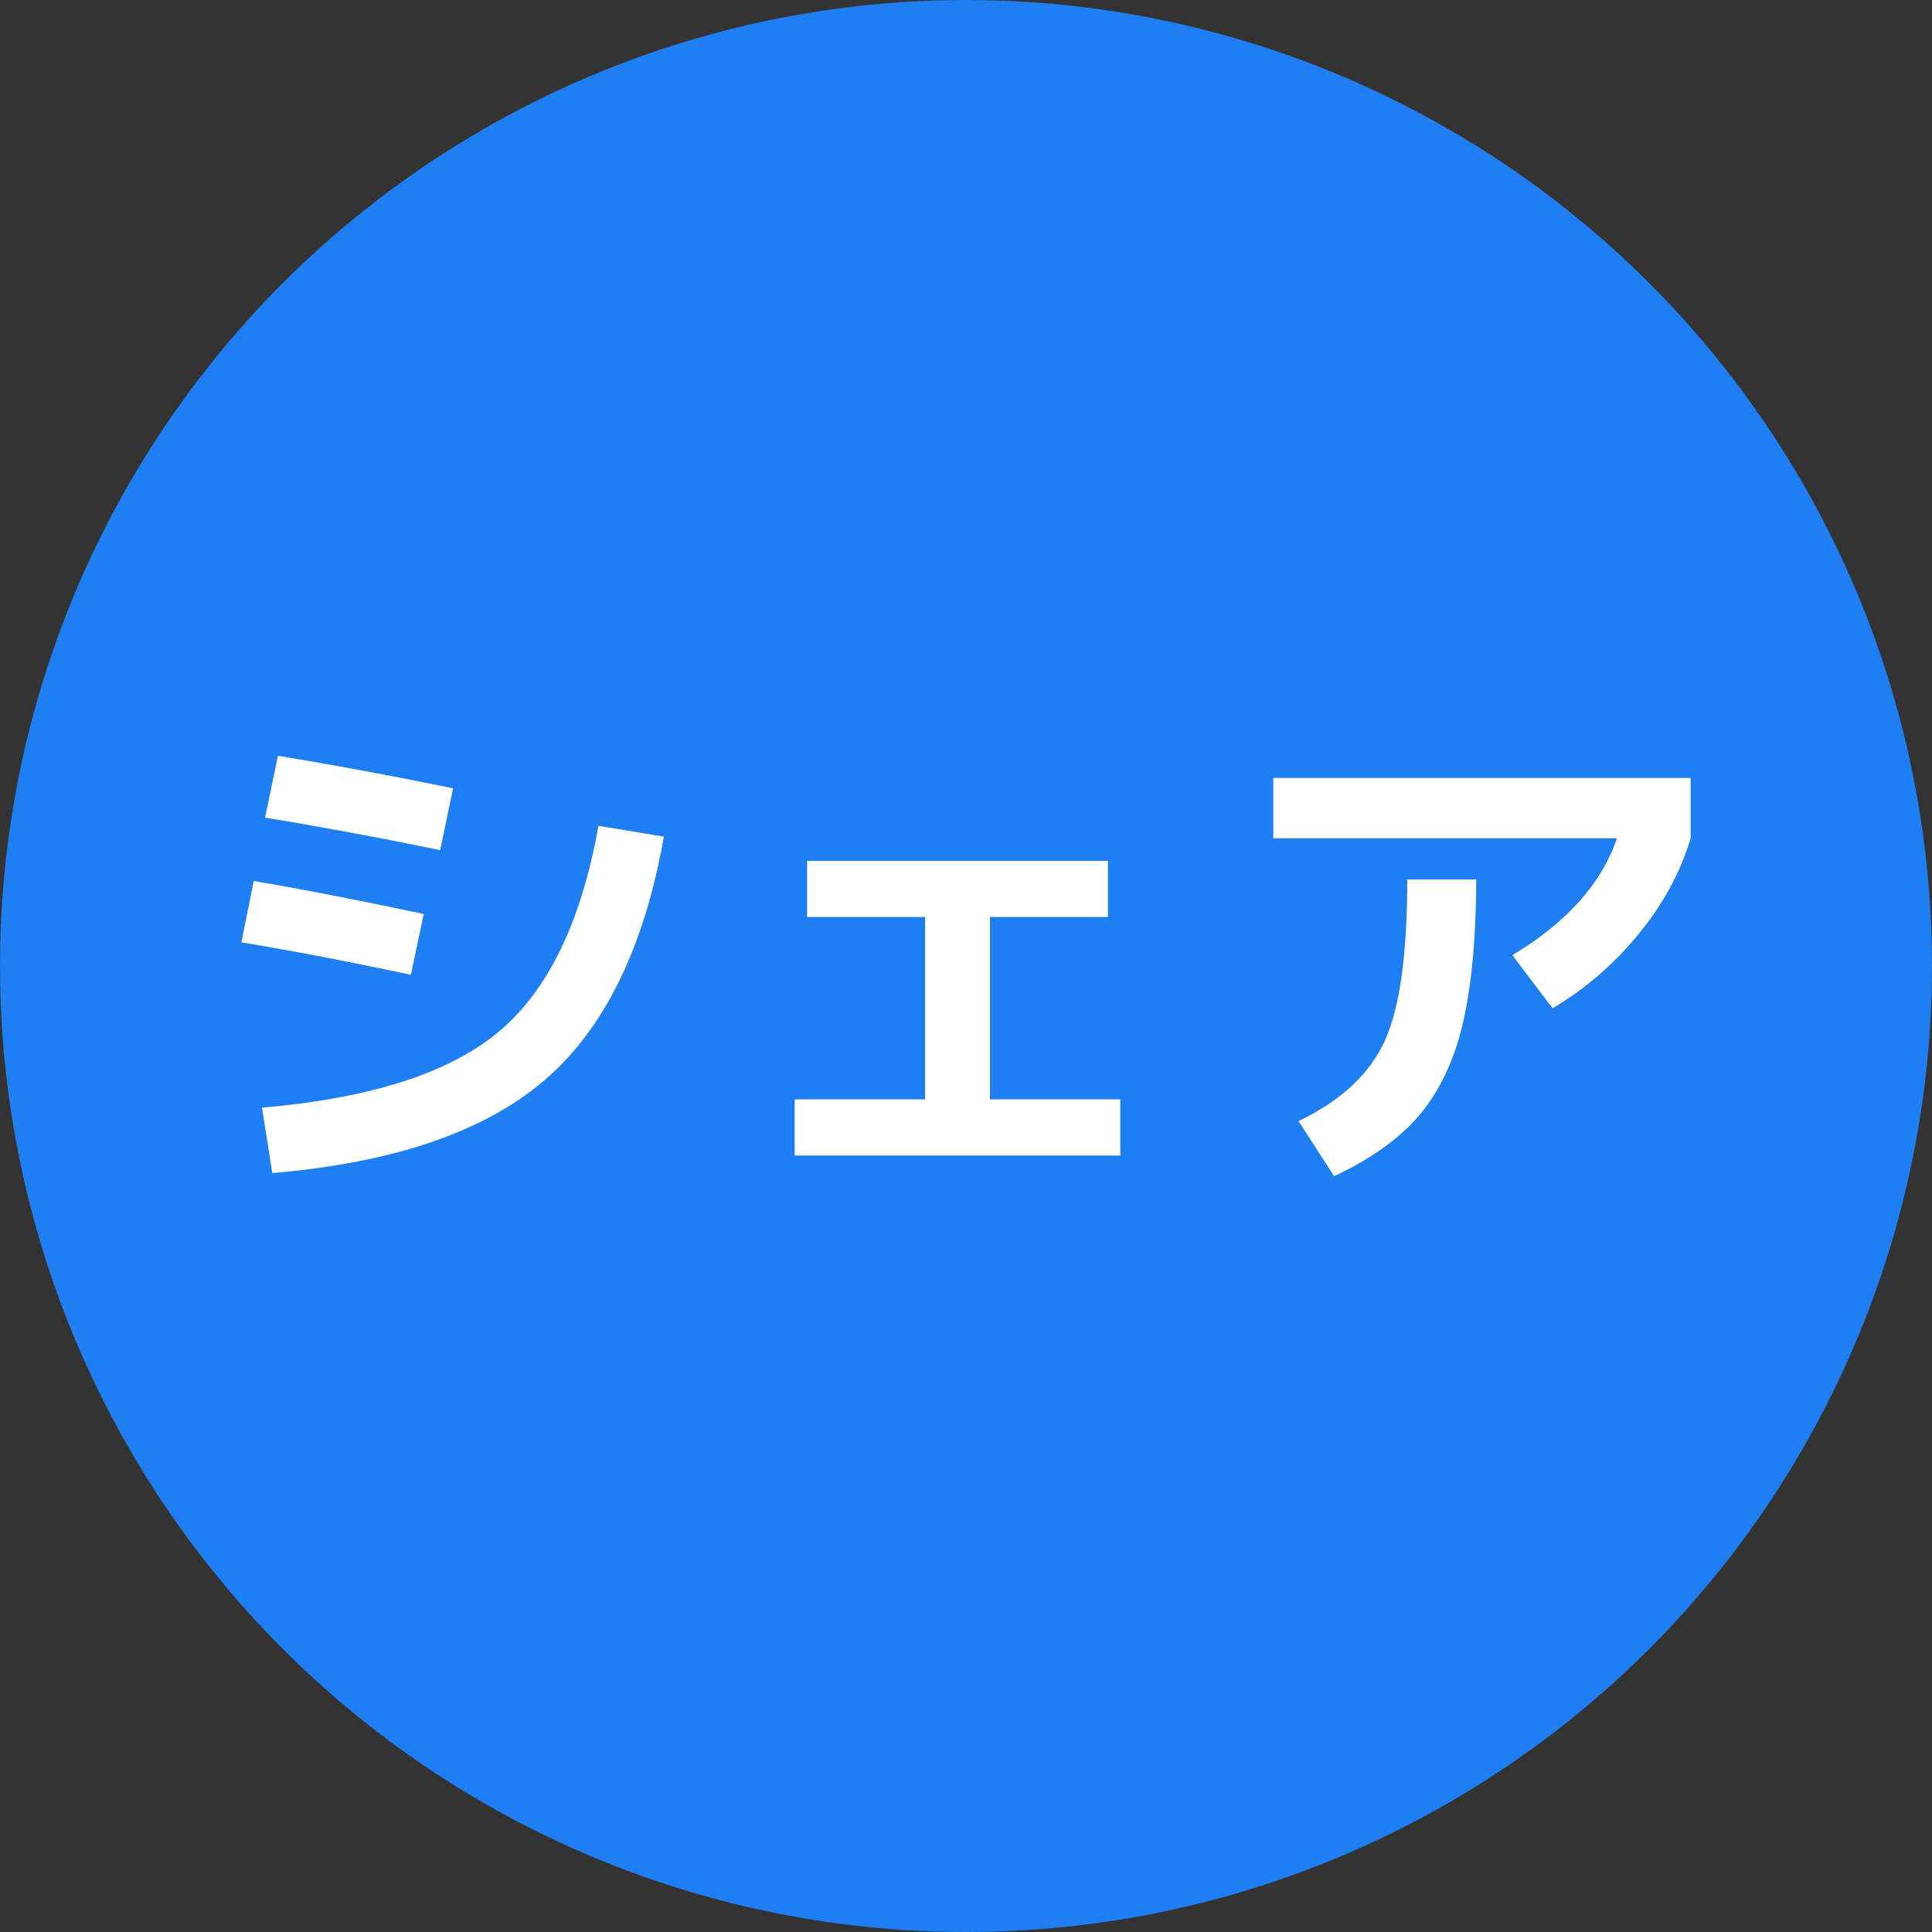 <?xml version="1.0" encoding="utf-8"?>
<!-- Generator: Adobe Illustrator 16.0.0, SVG Export Plug-In . SVG Version: 6.00 Build 0)  -->
<!DOCTYPE svg PUBLIC "-//W3C//DTD SVG 1.1//EN" "http://www.w3.org/Graphics/SVG/1.1/DTD/svg11.dtd">
<svg version="1.1" id="レイヤー_1" xmlns="http://www.w3.org/2000/svg" xmlns:xlink="http://www.w3.org/1999/xlink" x="0px"
	 y="0px" width="60px" height="60px" viewBox="0 0 60 60" style="enable-background:new 0 0 60 60;" xml:space="preserve">
<rect x="0" y="0" width="60" height="60" fill="#333333" stroke="none"/>
<g>
	<circle style="fill:#1F7EF1;" cx="30" cy="30" r="30"/>
	<g>
		<g>
			<path style="fill:#FFFFFF;" d="M7.496,29.264l0.384-1.904c1.397,0.235,3.157,0.576,5.28,1.024l-0.4,1.888
				C10.851,29.866,9.096,29.53,7.496,29.264z M8.136,34.399c3.36-0.288,5.809-1.071,7.345-2.352c1.535-1.28,2.57-3.413,3.104-6.4
				l2.032,0.336c-0.608,3.446-1.846,5.969-3.712,7.568c-1.867,1.6-4.683,2.56-8.448,2.88L8.136,34.399z M8.232,25.392l0.399-1.92
				c1.696,0.277,3.51,0.613,5.44,1.008l-0.4,1.92C11.741,26.005,9.928,25.669,8.232,25.392z"/>
			<path style="fill:#FFFFFF;" d="M25.064,26.735h9.344v1.744h-3.664v5.664h4.048v1.744H24.68v-1.744h4.049v-5.664h-3.664V26.735z"
				/>
			<path style="fill:#FFFFFF;" d="M39.544,26.032V24.16h12.96v1.872c-0.31,1.045-0.848,2.037-1.616,2.976
				c-0.768,0.938-1.658,1.707-2.672,2.304l-1.248-1.647c1.686-1.014,2.769-2.225,3.248-3.632H39.544z M43.704,27.312h2.144
				c-0.011,1.867-0.154,3.376-0.432,4.528c-0.277,1.142-0.726,2.074-1.344,2.8c-0.619,0.726-1.499,1.354-2.641,1.888l-1.104-1.712
				c1.312-0.629,2.202-1.456,2.672-2.479C43.47,31.312,43.704,29.638,43.704,27.312z"/>
		</g>
	</g>
</g>
</svg>
